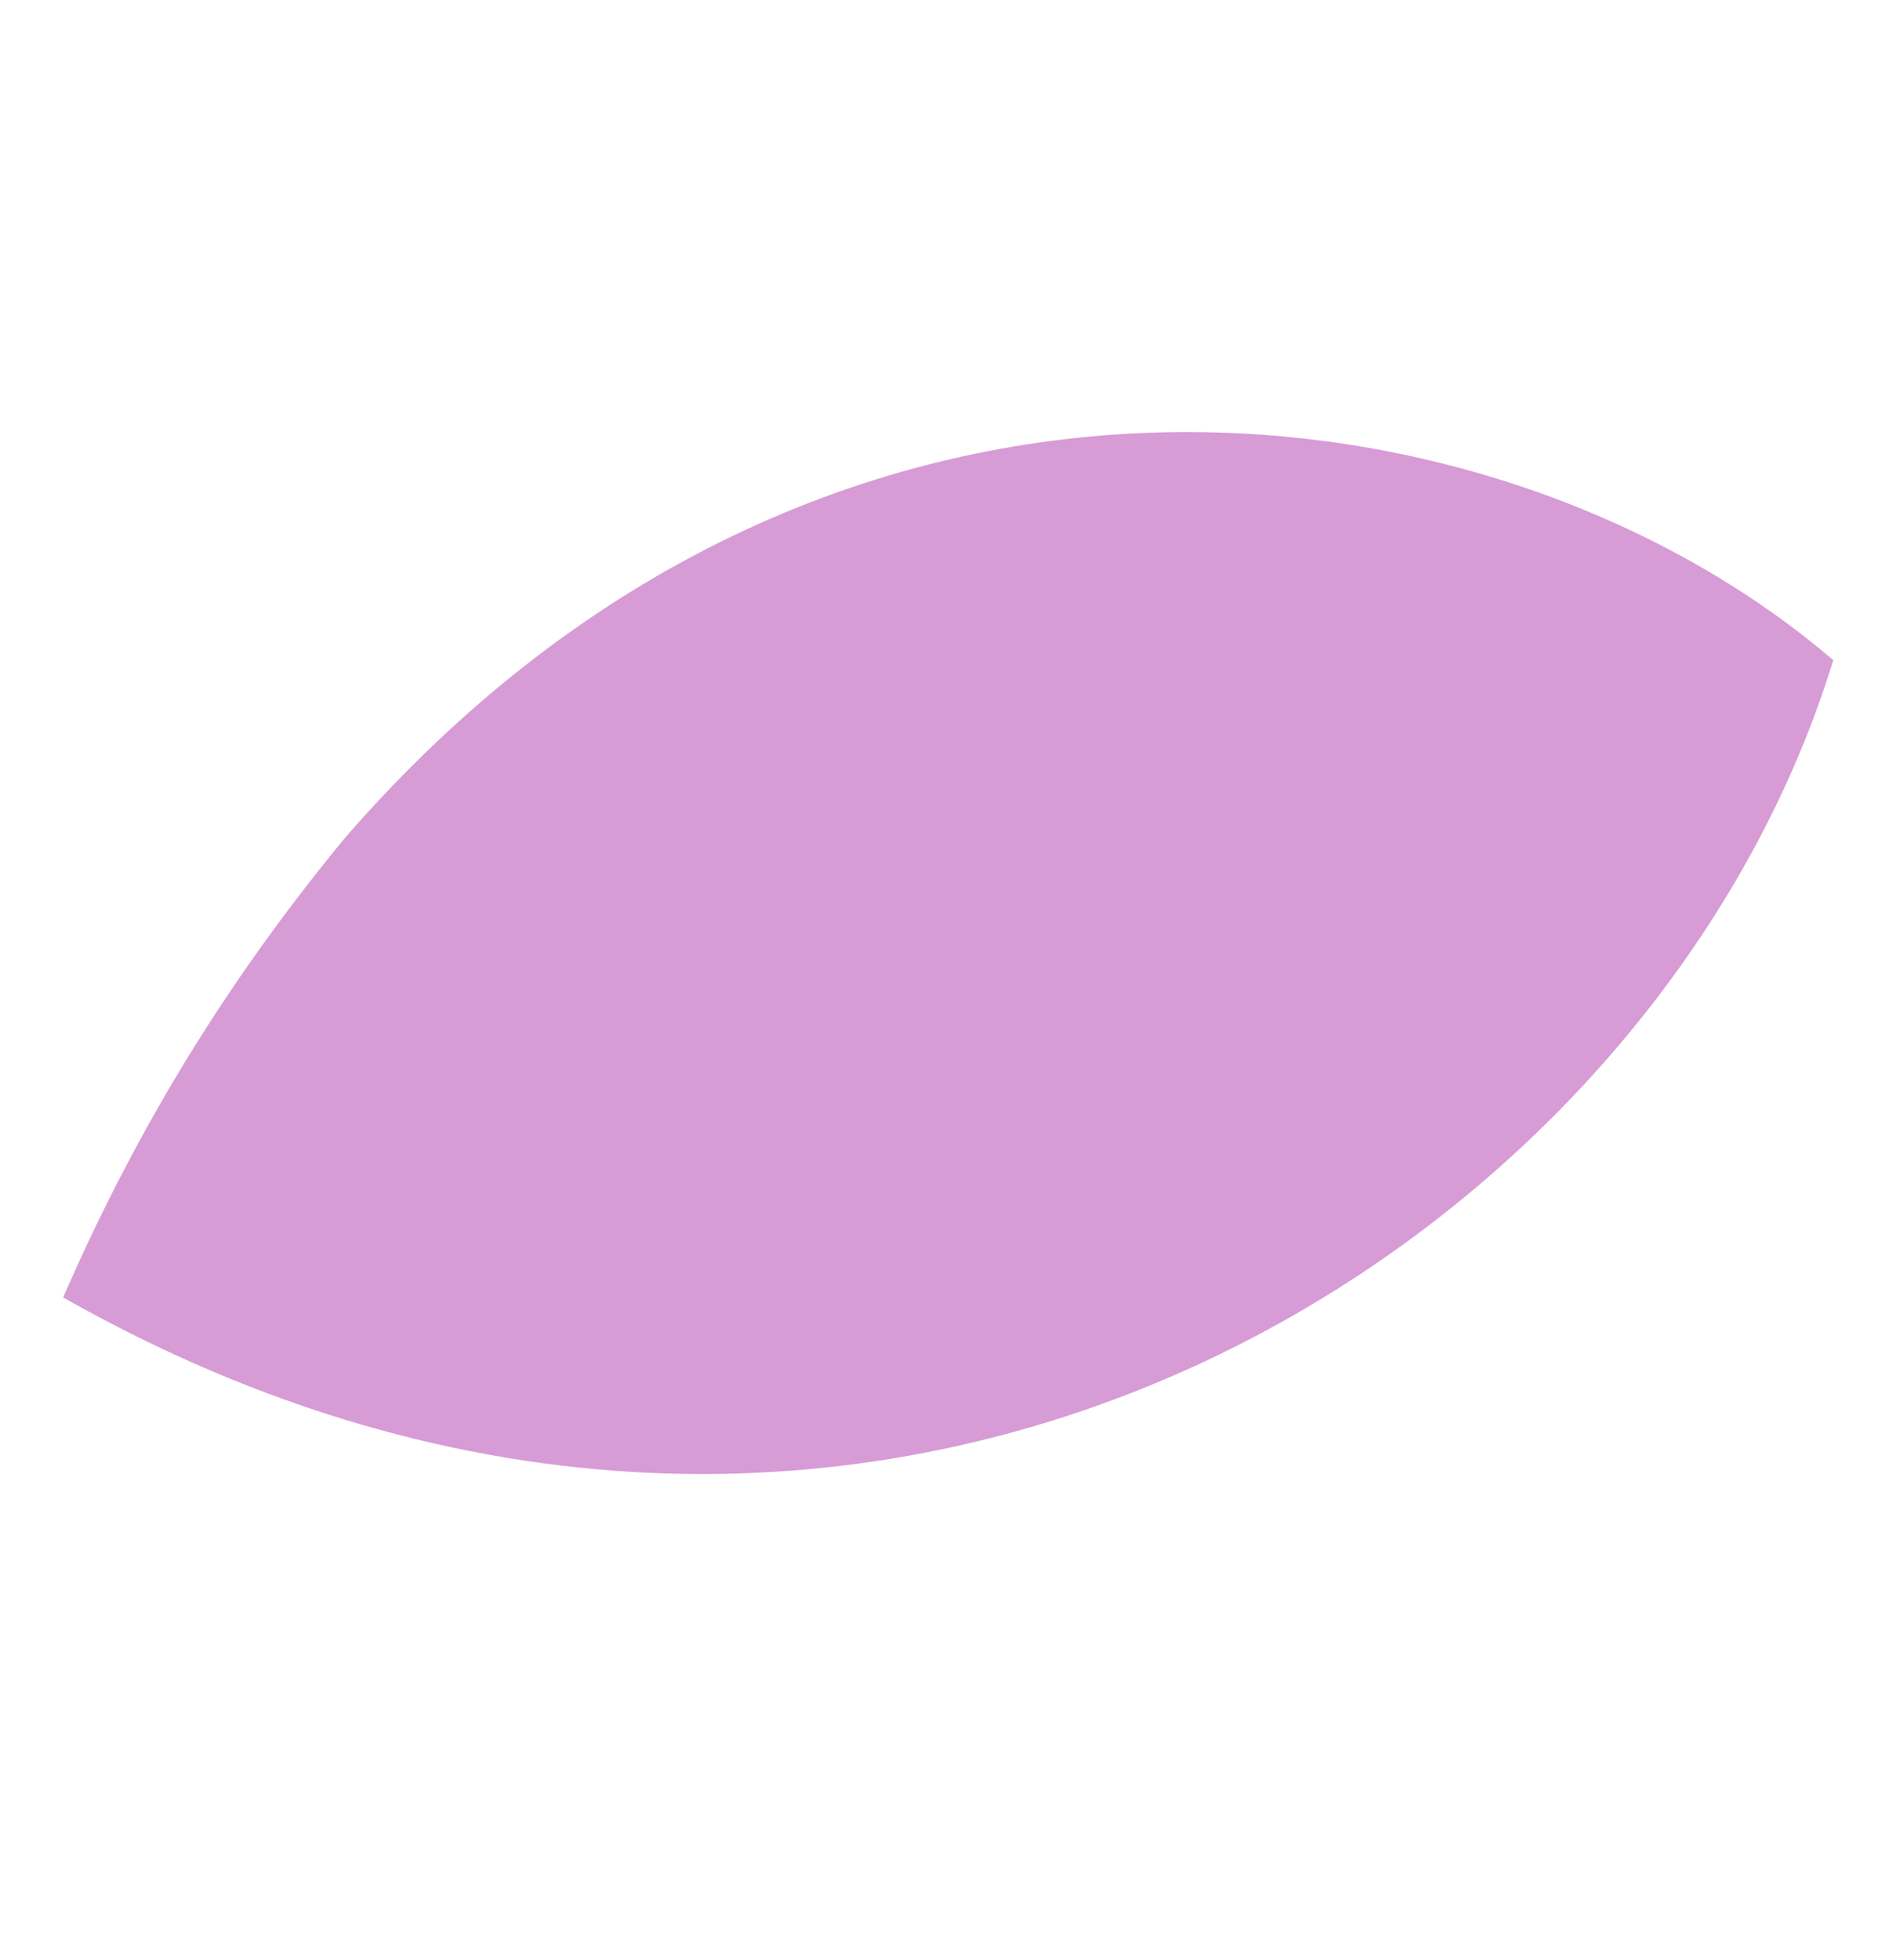 <svg width="772" height="796" viewBox="0 0 772 796" fill="none" xmlns="http://www.w3.org/2000/svg">
<g style="mix-blend-mode:multiply">
<g style="mix-blend-mode:multiply">
<g style="mix-blend-mode:multiply">
<path d="M25.654 526.985C349.356 710.258 669.944 512.527 744.883 268.13C607.17 150.213 334.488 115.896 139.851 340.703C95.605 394.461 57.612 453.592 25.654 526.985" fill="#D79BD6"/>
</g>
</g>
</g>
</svg>
